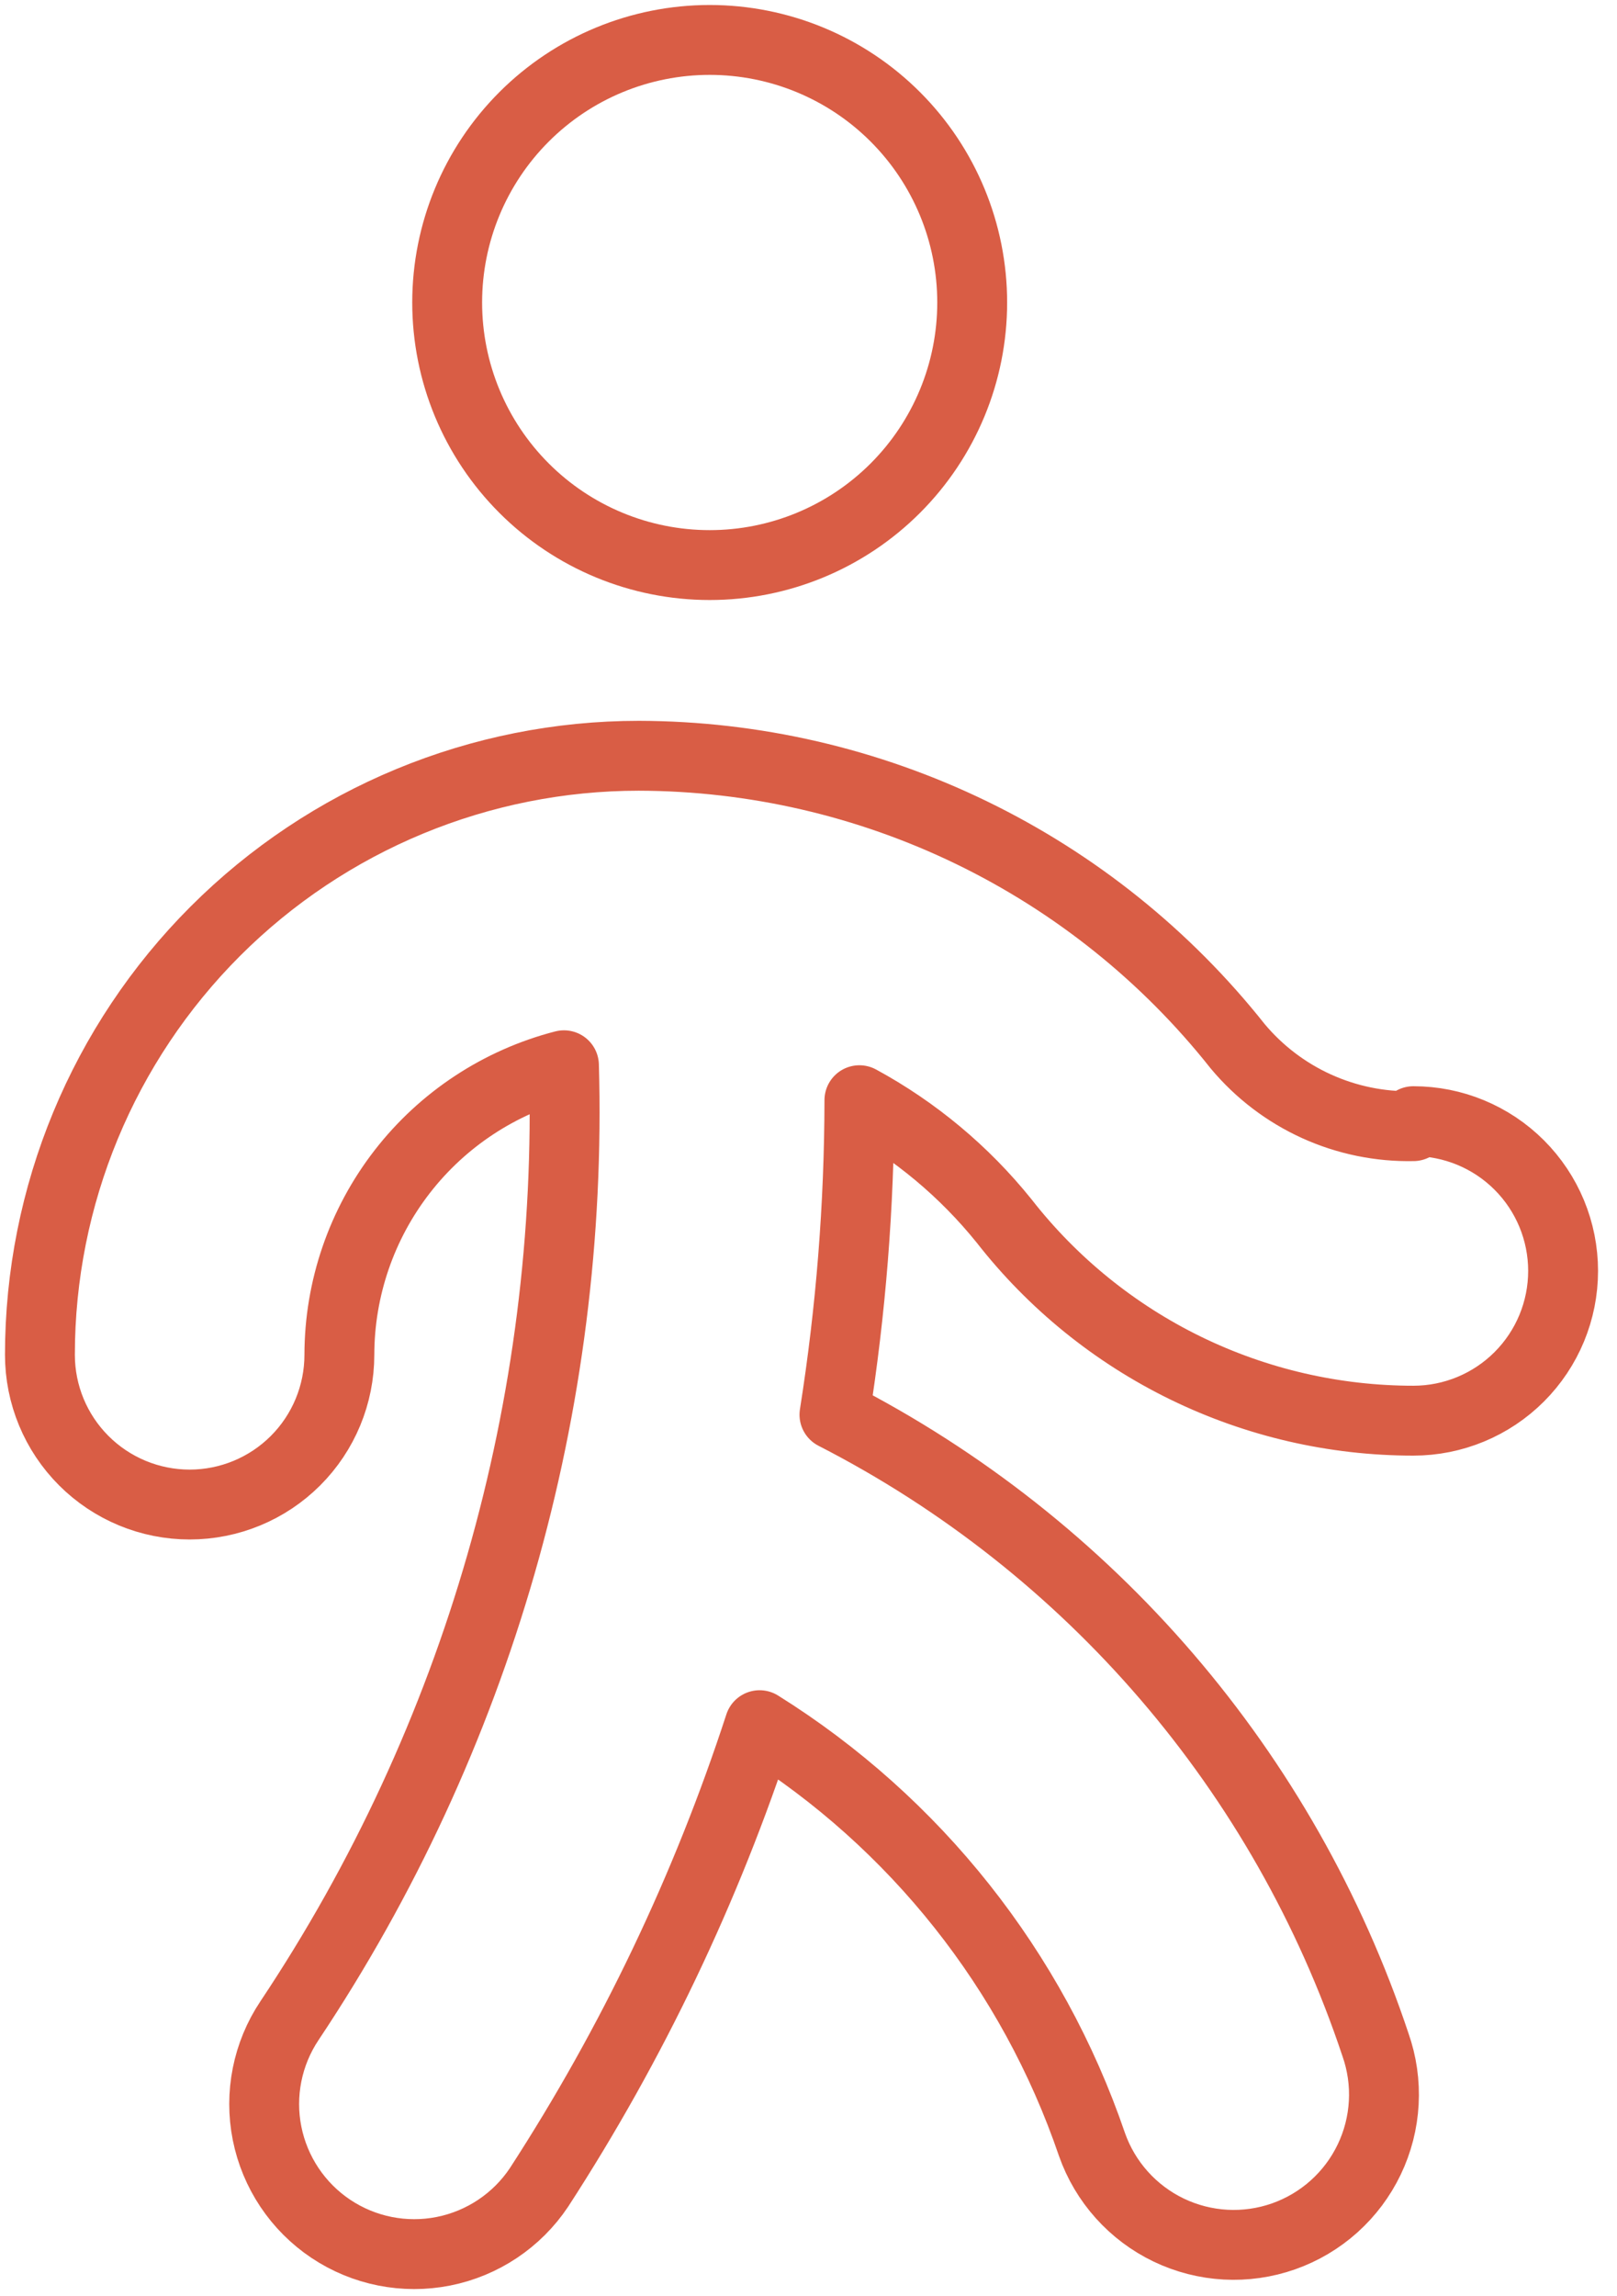 <svg width="81" height="115" viewBox="0 0 81 115" fill="none" xmlns="http://www.w3.org/2000/svg">
<path d="M22.4 15.15C22.4 18.638 23.786 21.982 26.252 24.448C28.718 26.915 32.063 28.3 35.55 28.3C39.038 28.3 42.383 26.915 44.849 24.448C47.315 21.982 48.7 18.638 48.7 15.15C48.7 11.662 47.315 8.318 44.849 5.852C42.383 3.385 39.038 2 35.55 2C32.063 2 28.718 3.385 26.252 5.852C23.786 8.318 22.4 11.662 22.4 15.15Z" stroke="#D95D45" stroke-width="3.5" stroke-linecap="round" stroke-linejoin="round"/>
<path d="M70.8 56.4C69.127 56.436 67.467 56.095 65.944 55.403C64.421 54.71 63.073 53.684 62 52.4C58.415 47.875 53.855 44.218 48.662 41.699C43.468 39.18 37.773 37.864 32 37.85C24.044 37.85 16.413 41.01 10.787 46.636C5.161 52.263 2 59.893 2 67.85C2 69.839 2.79 71.746 4.197 73.153C5.603 74.559 7.511 75.35 9.5 75.35C11.489 75.35 13.397 74.559 14.803 73.153C16.21 71.746 17 69.839 17 67.85C17.005 64.528 18.113 61.303 20.149 58.678C22.185 56.054 25.034 54.18 28.25 53.35C28.736 70.339 23.932 87.06 14.5 101.2C13.393 102.857 12.989 104.887 13.378 106.842C13.768 108.797 14.917 110.517 16.575 111.625C18.233 112.732 20.262 113.135 22.217 112.746C24.172 112.357 25.893 111.207 27 109.55C31.674 102.346 35.389 94.564 38.05 86.4C45.85 91.277 51.73 98.693 54.7 107.4C55.028 108.332 55.537 109.191 56.197 109.926C56.857 110.662 57.656 111.261 58.547 111.688C59.439 112.115 60.406 112.362 61.393 112.416C62.38 112.469 63.368 112.328 64.3 112C65.232 111.671 66.091 111.163 66.827 110.502C67.562 109.842 68.161 109.044 68.588 108.152C69.015 107.261 69.263 106.294 69.316 105.307C69.37 104.32 69.228 103.332 68.9 102.4C64.344 88.741 54.615 77.414 41.8 70.85C42.625 65.64 43.043 60.374 43.05 55.1C45.843 56.617 48.307 58.674 50.3 61.15C52.732 64.265 55.843 66.785 59.395 68.518C62.947 70.25 66.848 71.15 70.8 71.15C72.789 71.15 74.697 70.359 76.103 68.953C77.51 67.546 78.3 65.639 78.3 63.65C78.3 61.66 77.51 59.753 76.103 58.346C74.697 56.94 72.789 56.15 70.8 56.15V56.4Z" stroke="#D95D45" stroke-width="3.5" stroke-linecap="round" stroke-linejoin="round"/>
</svg>

